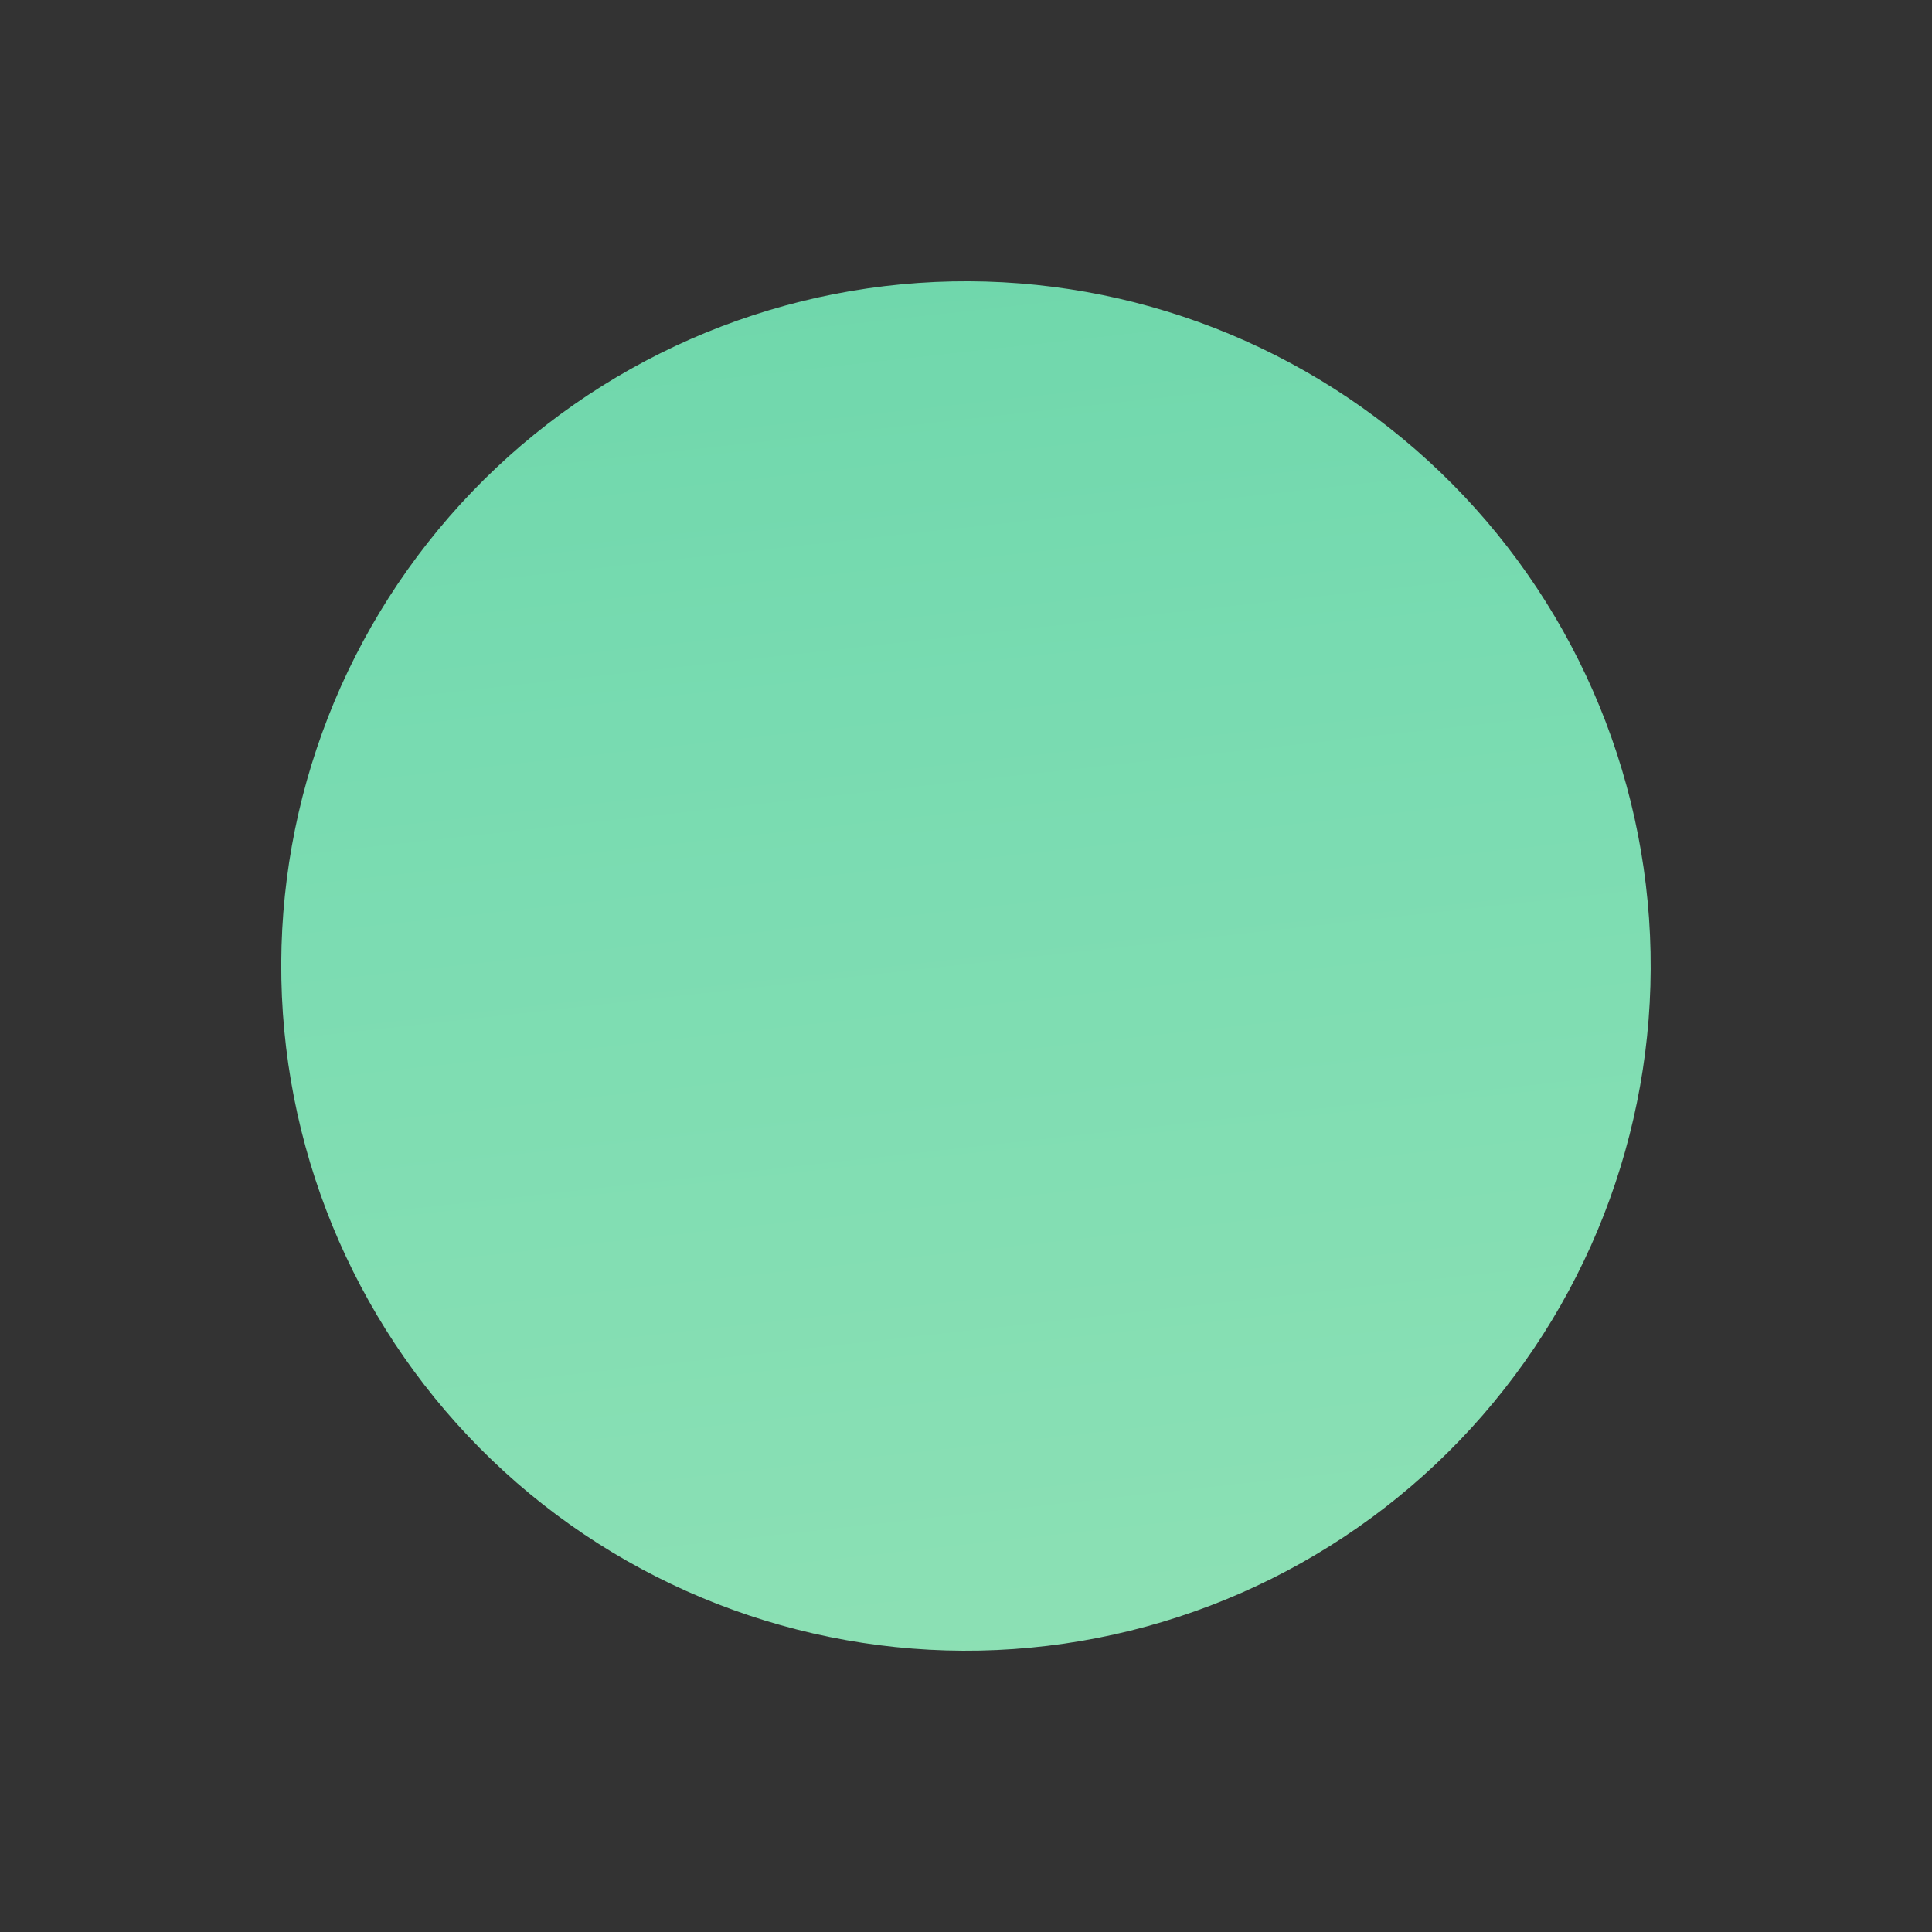 <svg xmlns="http://www.w3.org/2000/svg" xmlns:xlink="http://www.w3.org/1999/xlink" width="243.084" height="243.083" viewBox="0 0 243.084 243.083">
  <rect x="0" y="0" width="243.084" height="243.083" fill="#333333" stroke="none"/>
  <defs>
    <clipPath id="clip-path">
      <path id="パス_53239" data-name="パス 53239" d="M172.3,86.155A86.151,86.151,0,1,1,86.148,0,86.156,86.156,0,0,1,172.3,86.155" transform="translate(0 0)" fill="#448772"/>
    </clipPath>
    <linearGradient id="linear-gradient" x1="-0.32" y1="1.579" x2="0.951" gradientUnits="objectBoundingBox">
      <stop offset="0" stop-color="#ffffc9"/>
      <stop offset="0.184" stop-color="#ffffc9"/>
      <stop offset="0.626" stop-color="#78dbb1"/>
      <stop offset="0.807" stop-color="#44c28d"/>
      <stop offset="1" stop-color="#ffffc9"/>
    </linearGradient>
  </defs>
  <g id="マスクグループ_12627" data-name="マスクグループ 12627" transform="translate(0 130.038) rotate(-49)" clip-path="url(#clip-path)">
    <path id="パス_53238" data-name="パス 53238" d="M855.286,959.732H0V0H855.284Z" transform="translate(-115.234 -341.31)" fill="url(#linear-gradient)"/>
  </g>
</svg>

